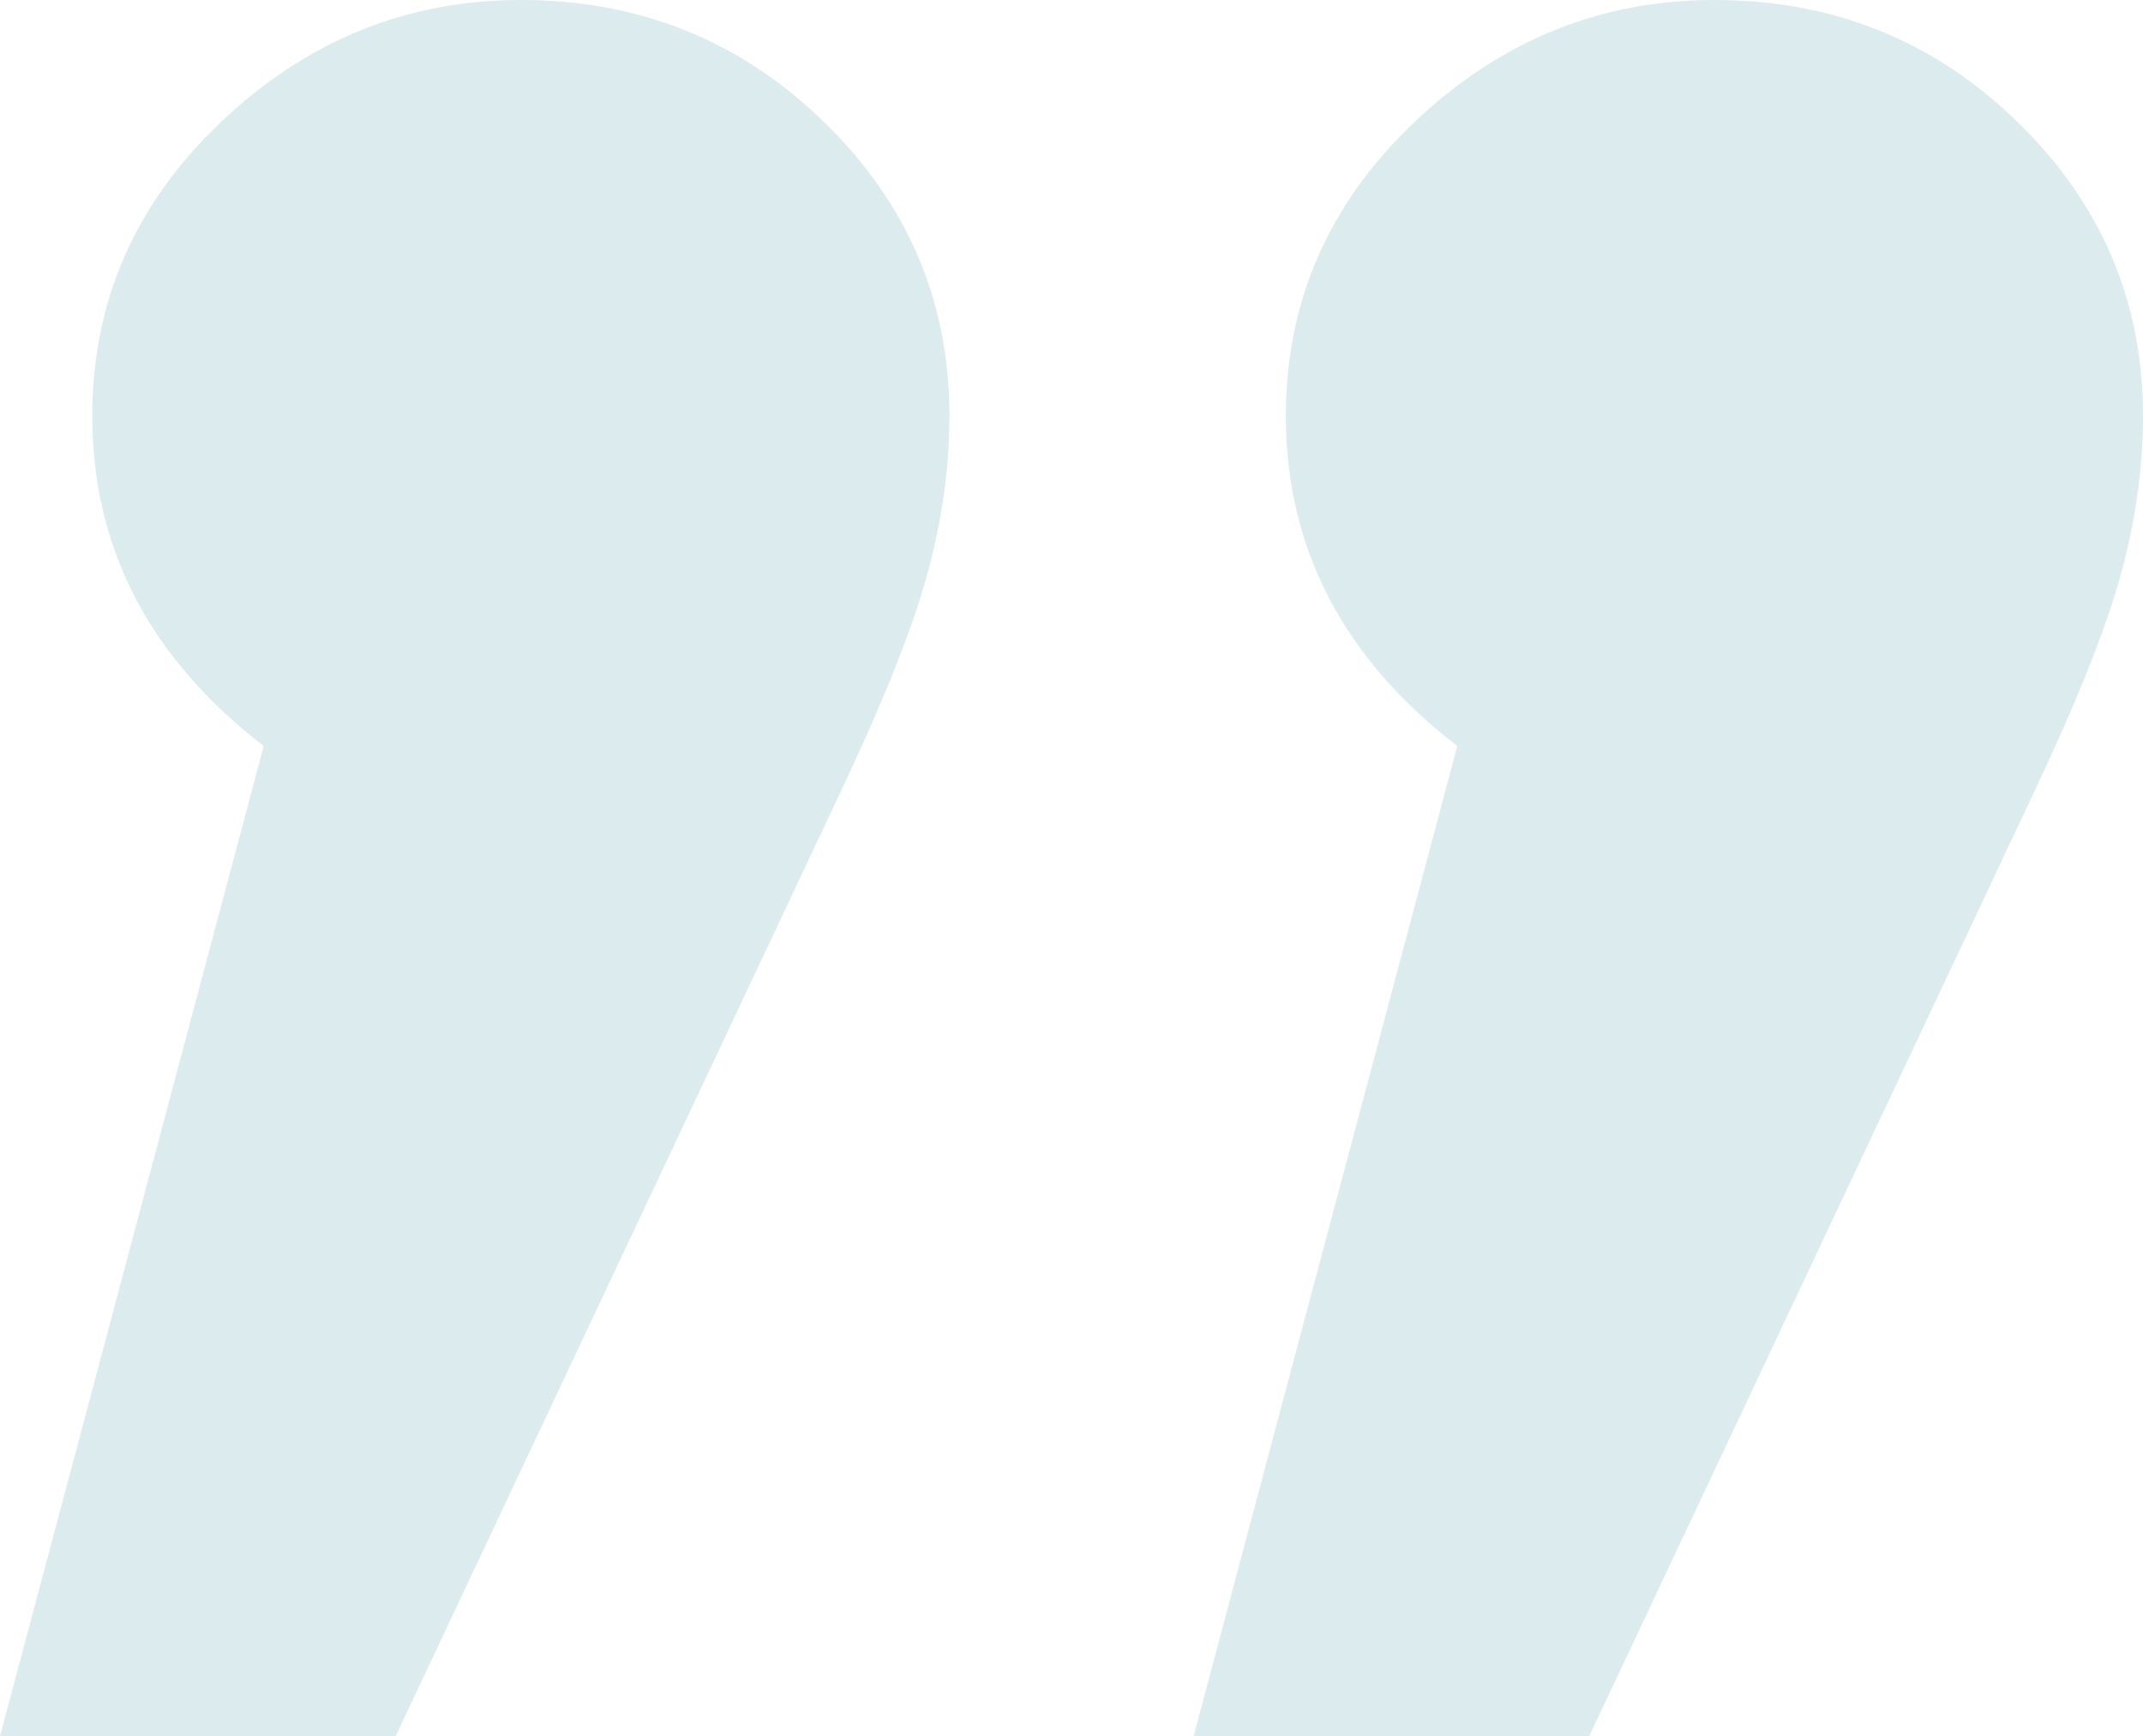 <svg width="79" height="64" xmlns="http://www.w3.org/2000/svg"><path d="M63.201 0c4.375 0 8.102 1.5 11.18 4.502C77.462 7.503 79 11.112 79 15.33c0 1.947-.284 3.934-.85 5.962-.568 2.028-1.662 4.745-3.282 8.152L58.583 64H44l9.722-36.502c-4.213-3.245-6.32-7.3-6.32-12.167 0-4.218 1.58-7.828 4.74-10.83 3.16-3 6.846-4.501 11.06-4.501zm-44 0c4.375 0 8.102 1.5 11.18 4.502C33.462 7.503 35 11.112 35 15.33c0 1.947-.284 3.934-.85 5.962-.568 2.028-1.662 4.745-3.282 8.152L14.583 64H0l9.722-36.502c-4.213-3.245-6.32-7.3-6.32-12.167 0-4.218 1.58-7.828 4.74-10.83 3.16-3 6.846-4.501 11.06-4.501z" fill="#89BAC6" opacity=".3"/></svg>